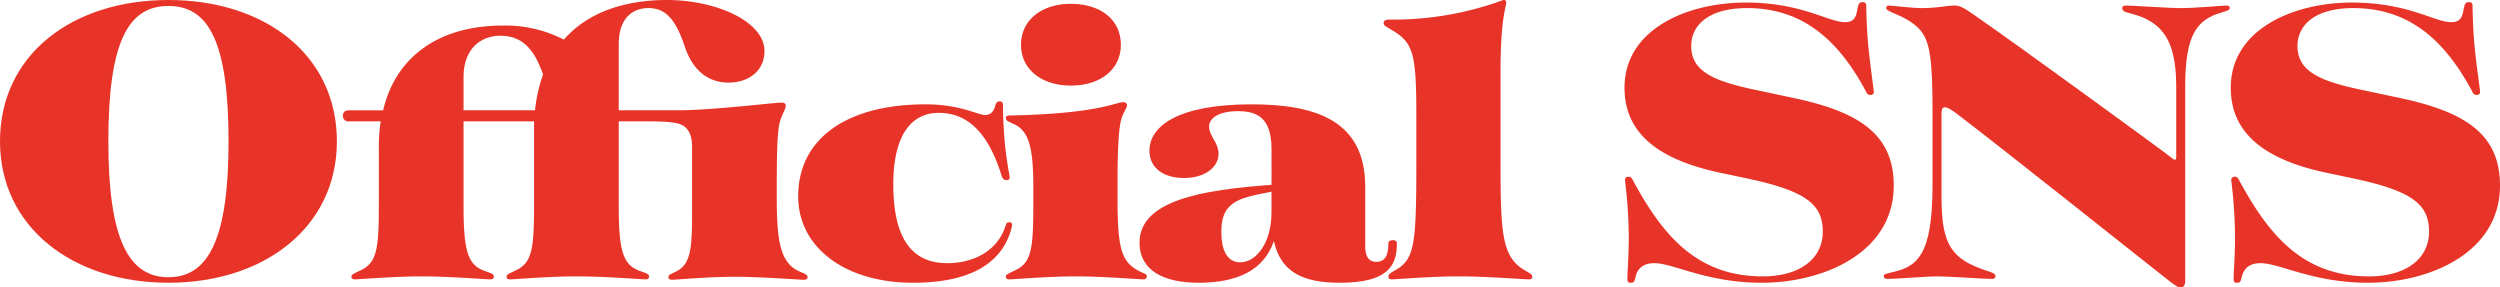 <svg id="Group_30" data-name="Group 30" xmlns="http://www.w3.org/2000/svg" xmlns:xlink="http://www.w3.org/1999/xlink" width="621.505" height="71.459" viewBox="0 0 621.505 71.459">
  <defs>
    <clipPath id="clip-path">
      <rect id="Rectangle_17" data-name="Rectangle 17" width="621.505" height="71.459" fill="none"/>
    </clipPath>
  </defs>
  <g id="Group_29" data-name="Group 29" clip-path="url(#clip-path)">
    <path id="Path_168" data-name="Path 168" d="M0,35.148C0,13.551,18,0,41.876,0s41.876,13.55,41.876,35.147c0,21.279-18,35.146-41.876,35.146S0,56.427,0,35.148m41.876,33.77c10,0,14.938-9.633,14.938-33.77,0-24.773-4.94-33.666-14.938-33.666S26.937,10.375,26.937,35.148c0,24.137,4.94,33.77,14.939,33.77" fill="#e83428"/>
    <path id="Path_169" data-name="Path 169" d="M125.943,68.813c0-.636.588-.742,2.236-1.588,4.234-1.906,4.587-5.611,4.587-16.939V30.171H115.239V51.345c0,11.327,1.176,14.5,5.176,15.985,2.117.741,2.353.847,2.353,1.483,0,.317-.236.635-.824.635-1.294,0-10.234-.741-17.174-.741-6.823,0-15.41.741-16.585.741-.471,0-.825-.212-.825-.635,0-.636.589-.742,2.236-1.588,4.234-1.906,4.588-5.611,4.588-16.939V36.523a36.94,36.94,0,0,1,.469-6.352H86.772A1.348,1.348,0,0,1,85.243,28.8c0-.847.471-1.376,1.529-1.376h8.47c3.411-14.4,15.174-21.067,29.643-21.067a31.738,31.738,0,0,1,15.292,3.493C146.176,2.964,155.469,0,165.82,0c12.116,0,24.232,5.293,24.232,12.7,0,4.87-3.882,7.834-8.94,7.834-5.294,0-8.94-3.282-10.822-8.787-2.117-6.352-4.47-9.74-9.058-9.74-4.117,0-7.411,2.647-7.411,9V27.419H168.29c8.94,0,23.879-1.905,26.114-1.905.588,0,.941.317.941.74,0,.848-.941,2.224-1.411,3.811-.588,2.118-.824,5.823-.824,15.351v3.917c0,10.375.824,15.986,5.529,18.1,1.411.635,2.117.847,2.117,1.483,0,.317-.235.635-.941.635-1.176,0-10.351-.741-17.174-.741s-14.468.741-15.645.741c-.471,0-.823-.212-.823-.635,0-.636.588-.742,2.235-1.589,3.293-1.9,3.647-5.505,3.647-14.715V36.735c0-2.541-.471-3.917-1.648-5.081-1.176-1.059-3.176-1.483-9.41-1.483h-7.176V51.345c0,11.327,1.177,14.5,5.176,15.985,2.118.741,2.353.847,2.353,1.483,0,.317-.235.635-.824.635-1.294,0-10.233-.741-17.173-.741-6.823,0-15.41.741-16.586.741-.471,0-.824-.212-.824-.635M133,27.419a38.966,38.966,0,0,1,2-8.893c-2.117-6.14-5.059-9.633-10.587-9.633-5.058,0-9.175,3.387-9.175,10.269v8.257Z" fill="#e83428"/>
    <path id="Path_170" data-name="Path 170" d="M251.6,55.9v.211c-1.529,6.882-7.176,14.186-24.584,14.186-16.94,0-28.584-8.786-28.584-21.49,0-14.292,12-22.867,31.641-22.867,8.705,0,12.939,2.647,14.822,2.647,1.646,0,2.234-1.165,2.588-2.541.234-.635.588-.847,1.058-.847s.824.318.824.952a94.7,94.7,0,0,0,1.646,17.786c0,.635-.235.847-.823.847-.471,0-.942-.318-1.177-1.059-3.176-10.269-8.116-15.668-15.644-15.668-6.351,0-11.292,4.87-11.292,17.786,0,13.551,4.706,19.585,13.409,19.585,6.823,0,12.587-3.282,14.469-9.211.235-.741.352-.952.941-.952.47,0,.706.106.706.635" fill="#e83428"/>
    <path id="Path_171" data-name="Path 171" d="M250.062,68.813c0-.635.588-.741,2.234-1.588,4.235-1.906,4.588-5.5,4.588-16.833V46.37c0-9.423-1.059-13.551-4.47-15.351-1.764-.847-2.352-.953-2.352-1.694,0-.529.352-.635,1.529-.635,21.291-.424,25.761-3.282,27.643-3.282.588,0,.941.317.941.741,0,.847-.941,1.588-1.529,3.917-.588,2.541-.823,7.834-.823,15.244v3.918c0,13.233,1.058,16.091,5.88,18.42.942.424,1.412.53,1.412,1.059a.767.767,0,0,1-.823.741c-1.294,0-10.116-.741-16.821-.741-6.822,0-15.409.741-16.586.741-.471,0-.823-.212-.823-.635M266.177.953c7.528,0,12.469,4.023,12.469,10.163s-5.059,10.163-12.469,10.163c-7.058,0-12.352-3.917-12.352-10.163,0-6.14,5.176-10.163,12.352-10.163" fill="#e83428"/>
    <path id="Path_172" data-name="Path 172" d="M316.686,59.92c-2.47,7.305-9.175,10.375-18.7,10.375-8.7,0-14.7-3.07-14.7-9.952,0-10.586,15.645-13.127,32.819-14.4V37.159c0-7.623-3.294-9.528-8.352-9.528-4.823,0-7.176,1.8-7.176,3.811,0,2.329,2.353,4.023,2.353,6.775,0,3.388-3.411,6.035-8.587,6.035-5.293,0-8.587-2.647-8.587-6.776,0-5.928,6.705-11.539,25.408-11.539,16.234,0,28.232,4.234,28.232,20.432V61.4c0,2.54,1.058,3.705,2.7,3.705,1.764,0,3.058-.953,3.058-4.552,0-.635.471-.847,1.176-.847.589,0,.942.212.942.847,0,5.611-2.353,9.74-14.234,9.74-9.41,0-14.7-2.859-16.35-10.375m-8.352,5.293c4,0,7.764-4.87,7.764-12.492V47.639l-.942.212c-5.176.953-7.528,1.694-9.175,3.176-1.881,1.588-2.352,3.917-2.352,6.669,0,4.447,1.411,7.517,4.705,7.517" fill="#e83428"/>
    <path id="Path_173" data-name="Path 173" d="M345.162,68.812c0-.635.471-.953,2-1.8,4.47-2.646,4.94-6.562,4.94-25.831V28.9c0-15.563-.706-18.209-6-21.386-1.529-.953-2.117-1.058-2.117-1.8,0-.528.353-.847,1.53-.847A79.227,79.227,0,0,0,373.746,0c.471,0,.706.106.706.636,0,.953-1.411,4.128-1.411,16.621V41.181c0,17.151.471,22.655,5.881,25.937,1.412.847,2,1.059,2,1.694,0,.423-.236.635-.823.635-1.413,0-10.587-.741-17.528-.741-6.7,0-15.409.741-16.586.741-.588,0-.823-.212-.823-.635" fill="#e83428"/>
    <path id="Path_174" data-name="Path 174" d="M404.564,69.13c0-1.376.353-5.293.353-10.48a124.248,124.248,0,0,0-.942-13.869.791.791,0,0,1,.823-.847c.589,0,.824.212,1.294,1.165,7.058,12.915,15.409,23.608,32.114,23.608,9.174,0,14.939-4.341,14.939-11.116,0-6.564-3.765-10.058-18.821-13.233l-6-1.271c-17.293-3.493-24.469-10.8-24.469-21.279C403.857,7.3,419.384.635,433.97.635c14,0,20.469,4.87,24.7,4.87,2.119,0,2.7-1.059,3.059-3.07.234-1.376.47-1.906,1.293-1.906.707,0,.941.318.941.953,0,1.059.119,5.823.472,9.634.471,4.975,1.41,11.222,1.41,11.857a.761.761,0,0,1-.823.635c-.587,0-.94-.318-1.176-.953C457.5,10.9,448.91,2.011,434.324,2.011c-9.528,0-13.881,4.235-13.881,9.422,0,6.141,5.294,8.575,14.94,10.693l10.469,2.223c16.468,3.493,24.937,9.1,24.937,21.808,0,16.621-17.41,24.138-32.819,24.138-13.644,0-22-4.87-26.7-4.87-2.351,0-4.117.953-4.7,3.494-.236,1.058-.354,1.376-1.177,1.376-.706,0-.823-.212-.823-1.165" fill="#e83428"/>
    <path id="Path_175" data-name="Path 175" d="M539.719,70.188c-3.293-2.541-41.17-32.711-52.58-41.392-1.882-1.482-2.941-2.118-3.647-2.118-.587,0-.823.53-.823,1.377V49.228c0,11.751,2.588,15.243,11.292,18.1,1.294.423,2.117.635,2.117,1.376,0,.423-.235.635-1.058.635-1.647,0-10.587-.635-13.292-.635-2.941,0-10.116.635-12.352.635-.823,0-1.058-.212-1.058-.741,0-.423.47-.529,1.764-.847,6.47-1.376,10.352-4.023,10.352-21.807V28.372c0-13.762-.588-18.526-3.529-21.385-3.293-3.281-8-3.917-8-4.975q0-.636.706-.636c.588,0,5.646.636,8.117.636,4.234,0,6.116-.636,8.116-.636,1.411,0,2.47.636,4.47,2.012,12.233,8.469,45.4,32.713,48.228,34.83,1.176.847,1.765,1.482,2.117,1.482.236,0,.353-.106.353-.53V21.491c0-11.433-3.411-16.092-11.175-18.1-1.646-.424-2.234-.635-2.234-1.376,0-.424.235-.636.94-.636,1.765,0,10.705.636,13.41.636,4.118,0,10.469-.636,11.411-.636.587,0,.941.106.941.636,0,.423-.471.635-1.883,1.058-6.47,1.8-9.175,5.823-9.175,18.421v48.38c0,1.058-.47,1.588-1.058,1.588s-1.059-.212-2.471-1.271" fill="#e83428"/>
    <path id="Path_176" data-name="Path 176" d="M555.279,69.13c0-1.376.354-5.293.354-10.48a124.244,124.244,0,0,0-.942-13.869.791.791,0,0,1,.823-.847c.588,0,.824.212,1.294,1.165,7.058,12.915,15.409,23.608,32.114,23.608,9.174,0,14.938-4.341,14.938-11.116,0-6.564-3.764-10.058-18.82-13.233l-6-1.271c-17.292-3.493-24.468-10.8-24.468-21.279C554.573,7.3,570.1.635,584.686.635c14,0,20.468,4.87,24.7,4.87,2.118,0,2.705-1.059,3.058-3.07.235-1.376.471-1.906,1.294-1.906.706,0,.941.318.941.953,0,1.059.118,5.823.471,9.634.471,4.975,1.411,11.222,1.411,11.857a.761.761,0,0,1-.823.635c-.588,0-.941-.318-1.176-.953C608.213,10.9,599.626,2.011,585.04,2.011c-9.529,0-13.881,4.235-13.881,9.422,0,6.141,5.294,8.575,14.939,10.693l10.469,2.223c16.469,3.493,24.938,9.1,24.938,21.808,0,16.621-17.41,24.138-32.819,24.138-13.645,0-22-4.87-26.7-4.87-2.352,0-4.117.953-4.705,3.494-.235,1.058-.353,1.376-1.177,1.376-.705,0-.823-.212-.823-1.165" fill="#e83428"/>
  </g>
</svg>
